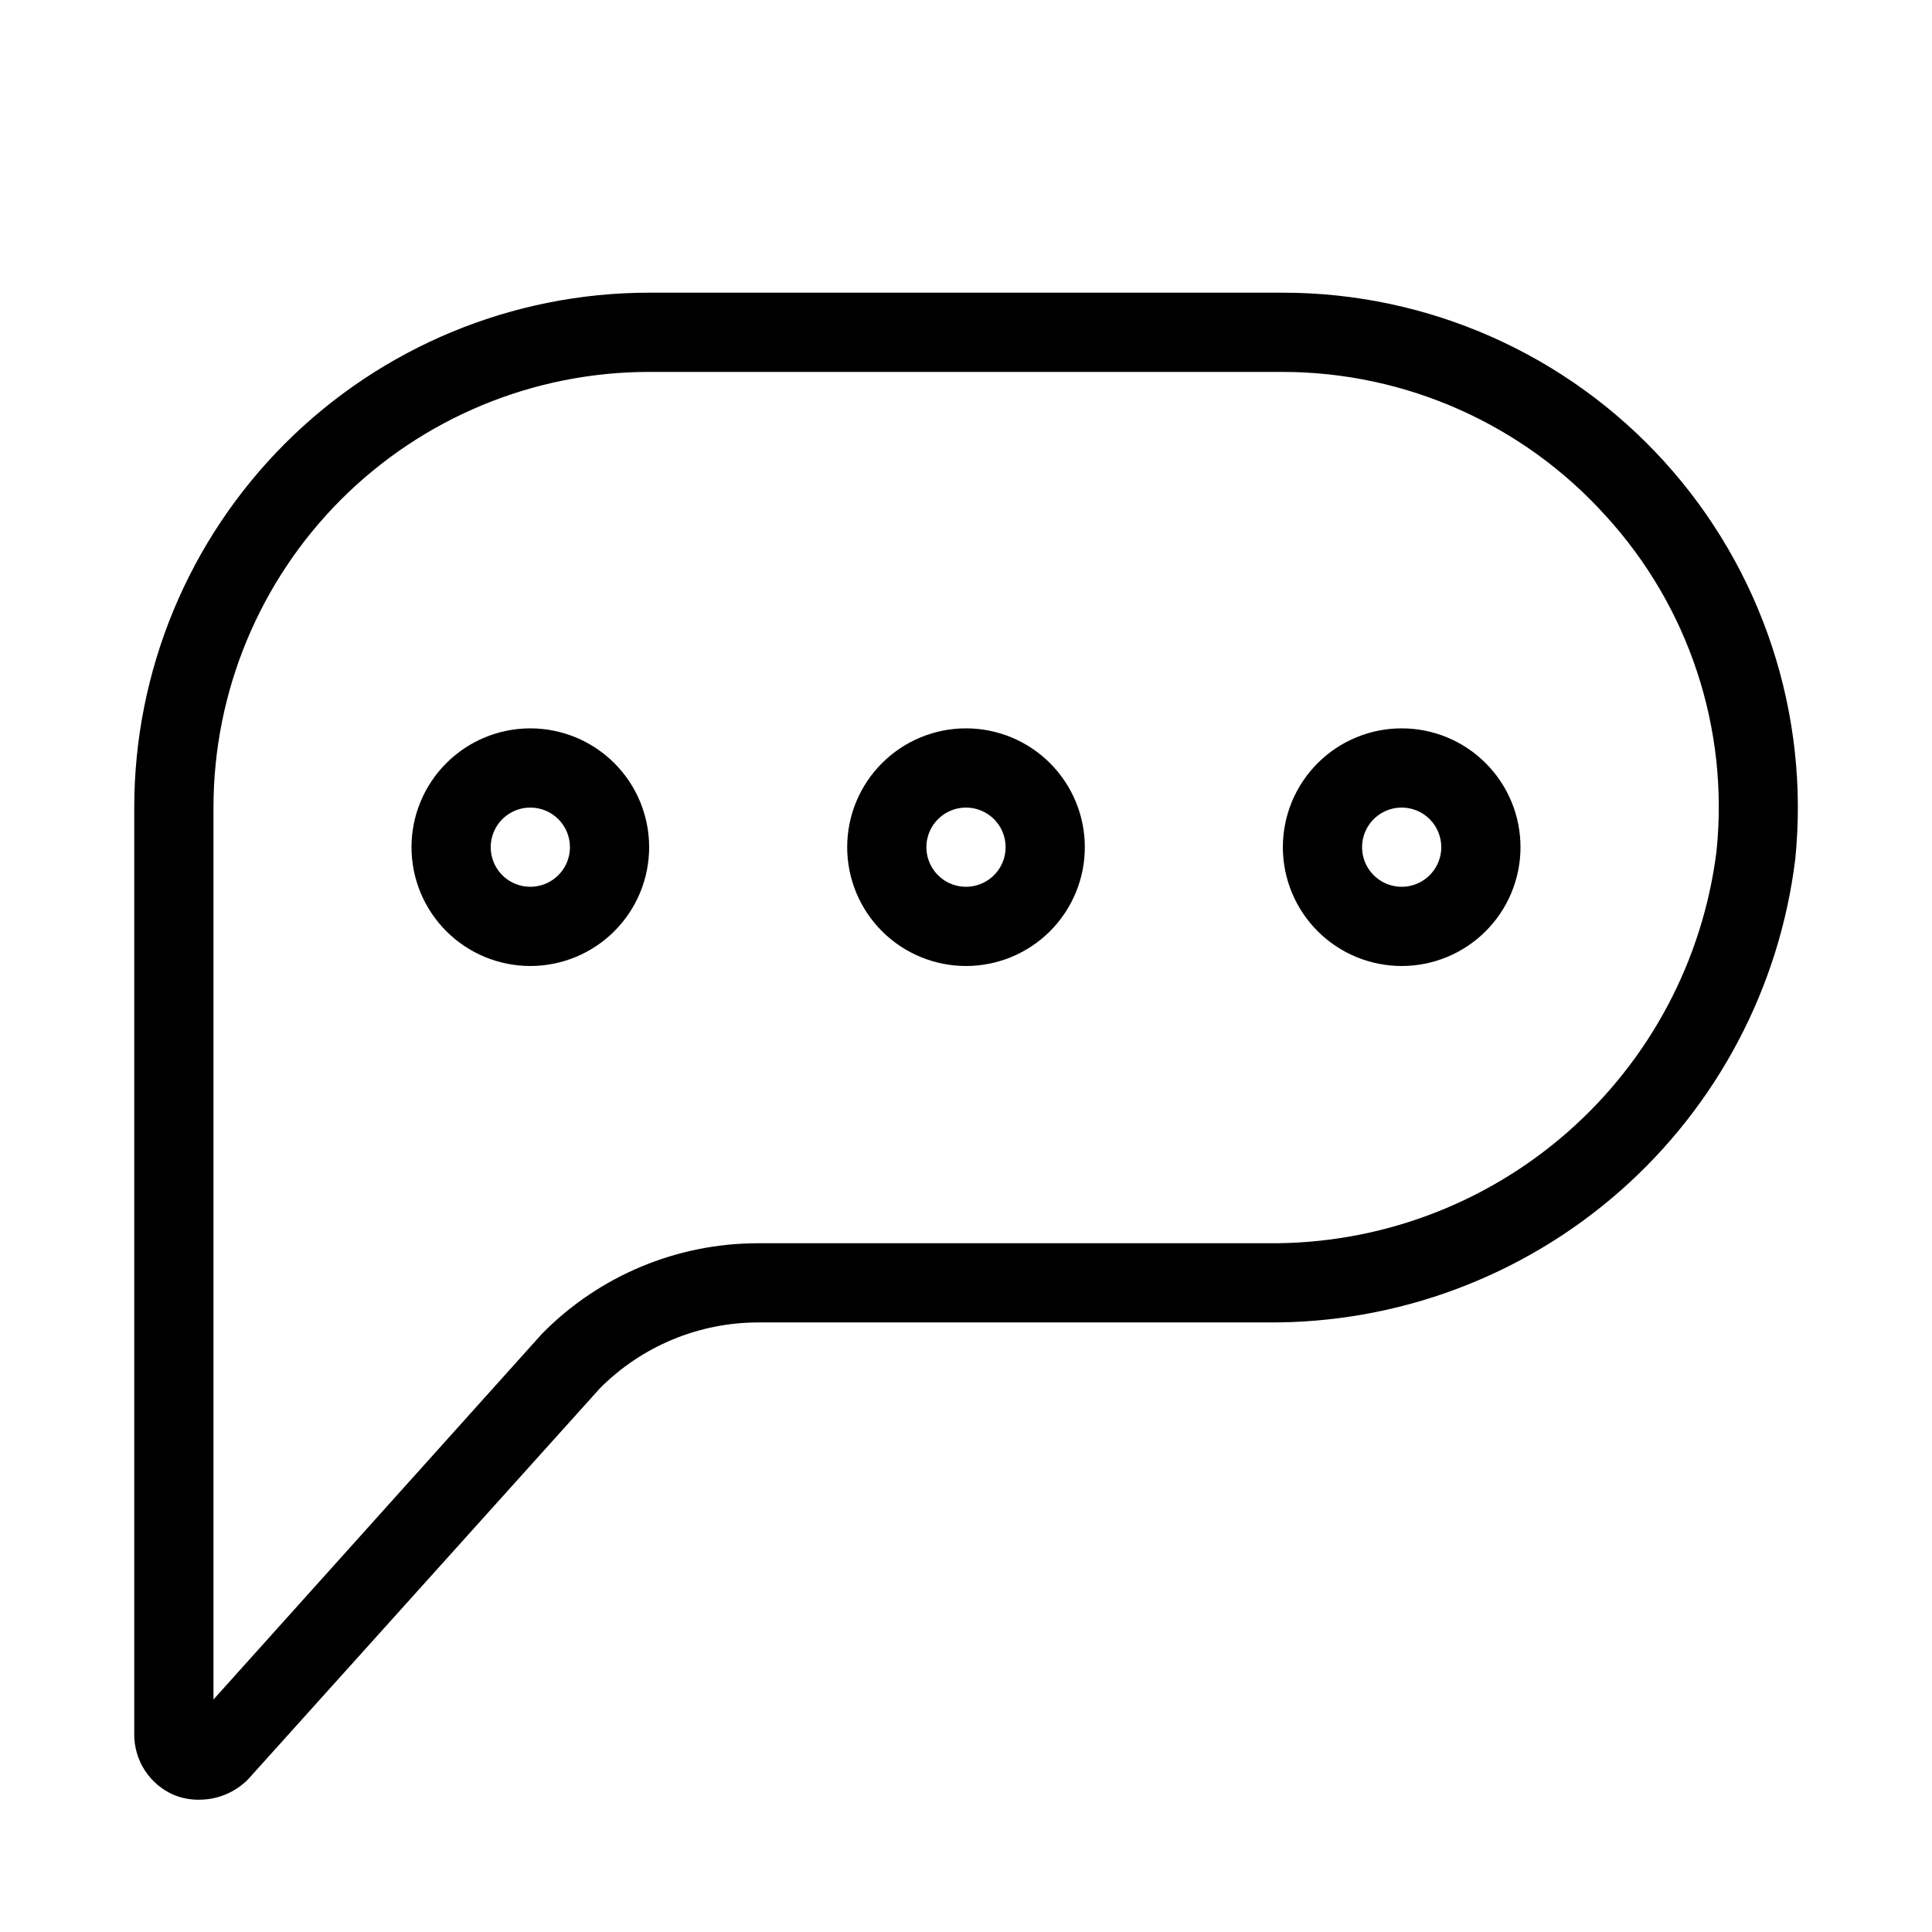 <?xml version="1.0" encoding="UTF-8"?>
<!-- Uploaded to: SVG Find, www.svgrepo.com, Generator: SVG Find Mixer Tools -->
<svg fill="#000000" width="800px" height="800px" version="1.1" viewBox="144 144 512 512" xmlns="http://www.w3.org/2000/svg">
 <path d="m197 620.94c-2.371 0.059-4.727-0.367-6.926-1.262-3.144-1.363-5.82-3.621-7.688-6.496s-2.844-6.238-2.809-9.668v-245.5c0-36.191 14.375-70.895 39.965-96.484s60.297-39.965 96.484-39.965h167.93c38.555-0.012 75.312 16.285 101.19 44.859 25.879 28.578 38.457 66.766 34.633 105.13-4.144 34.059-20.672 65.406-46.434 88.07-25.762 22.664-58.957 35.062-93.27 34.836h-135.08c-15.758-0.008-30.867 6.262-41.984 17.426l-93.207 103.59c-3.371 3.449-7.981 5.414-12.805 5.461zm119.03-378.38c-30.621 0-59.988 12.164-81.641 33.816s-33.816 51.02-33.816 81.641v236.37l87.117-96.984c15.121-15.34 35.77-23.965 57.309-23.93h135.08c29.105 0.273 57.297-10.16 79.203-29.324 21.91-19.16 36.008-45.707 39.613-74.59 3.348-32.469-7.348-64.82-29.391-88.898-21.852-24.215-52.926-38.055-85.543-38.102zm-31.488 157.44c-8.352 0-16.359-3.32-22.266-9.223-5.906-5.906-9.223-13.914-9.223-22.266 0-8.352 3.316-16.363 9.223-22.266 5.906-5.906 13.914-9.223 22.266-9.223 8.352 0 16.359 3.316 22.266 9.223 5.902 5.902 9.223 13.914 9.223 22.266 0 8.352-3.32 16.359-9.223 22.266-5.906 5.902-13.914 9.223-22.266 9.223zm0-41.984c-4.246 0-8.074 2.555-9.699 6.477-1.625 3.922-0.727 8.438 2.277 11.441 3 3 7.516 3.898 11.438 2.273s6.481-5.453 6.481-9.695c0-2.785-1.105-5.453-3.074-7.422s-4.641-3.074-7.422-3.074zm115.46 41.984c-8.352 0-16.363-3.32-22.266-9.223-5.906-5.906-9.223-13.914-9.223-22.266 0-8.352 3.316-16.363 9.223-22.266 5.902-5.906 13.914-9.223 22.266-9.223s16.359 3.316 22.266 9.223c5.902 5.902 9.223 13.914 9.223 22.266 0 8.352-3.32 16.359-9.223 22.266-5.906 5.902-13.914 9.223-22.266 9.223zm0-41.984c-4.246 0-8.074 2.555-9.699 6.477-1.625 3.922-0.727 8.438 2.277 11.441 3 3 7.516 3.898 11.438 2.273s6.481-5.453 6.481-9.695c0-2.785-1.105-5.453-3.074-7.422s-4.641-3.074-7.422-3.074zm115.46 41.984h-0.004c-8.348 0-16.359-3.32-22.266-9.223-5.902-5.906-9.223-13.914-9.223-22.266 0-8.352 3.32-16.363 9.223-22.266 5.906-5.906 13.918-9.223 22.266-9.223 8.352 0 16.363 3.316 22.266 9.223 5.906 5.902 9.223 13.914 9.223 22.266 0 8.352-3.316 16.359-9.223 22.266-5.902 5.902-13.914 9.223-22.266 9.223zm0-41.984h-0.004c-4.242 0-8.07 2.555-9.695 6.477-1.625 3.922-0.727 8.438 2.273 11.441 3.004 3 7.519 3.898 11.441 2.273s6.477-5.453 6.477-9.695c0-2.785-1.105-5.453-3.074-7.422-1.965-1.969-4.637-3.074-7.422-3.074z"/>
</svg>